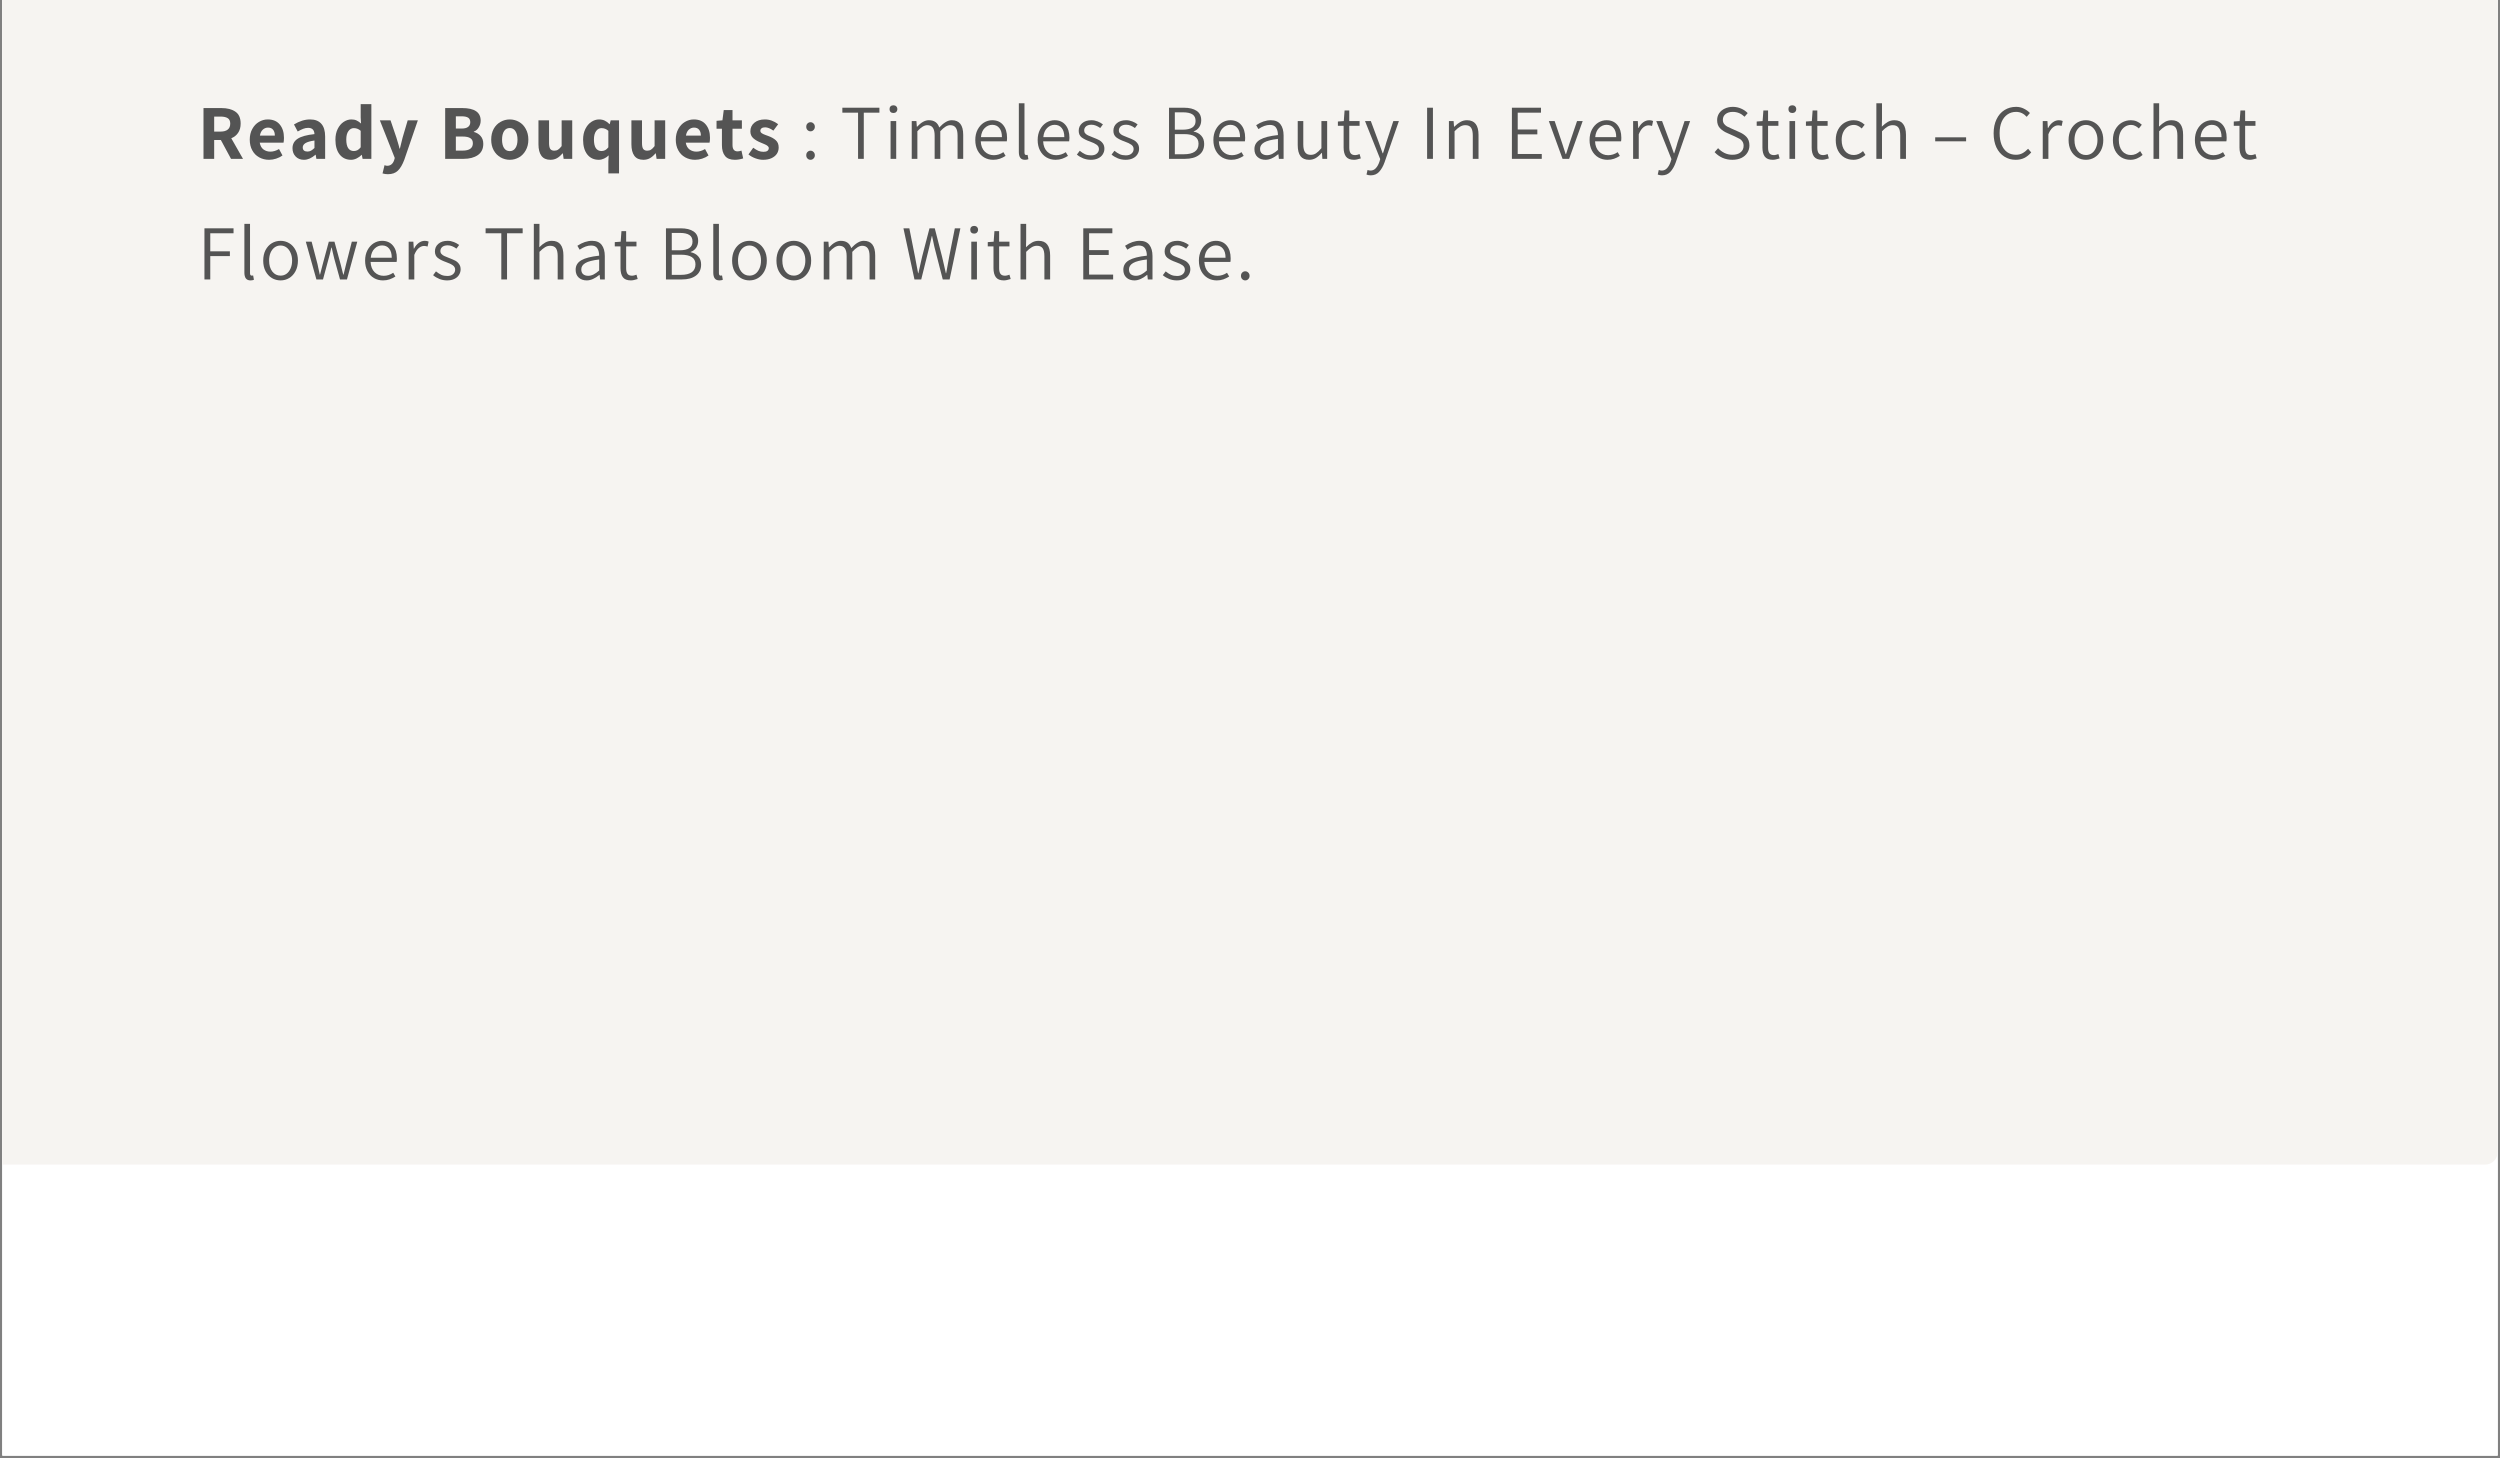 <svg version="1.0" preserveAspectRatio="xMidYMid meet" height="350" viewBox="0 0 450 262.5" zoomAndPan="magnify" width="600" xmlns:xlink="http://www.w3.org/1999/xlink" xmlns="http://www.w3.org/2000/svg"><rect x="0" y="0" width="450" height="262.5" fill="#808080" stroke="none"/><defs><g></g><clipPath id="0718c6669d"><path clip-rule="nonzero" d="M 0.43 0 L 449.57 0 L 449.57 262 L 0.43 262 Z M 0.43 0"></path></clipPath><clipPath id="a5864b1d3c"><path clip-rule="nonzero" d="M 0.43 0 L 449.57 0 L 449.57 262 L 0.43 262 Z M 0.43 0"></path></clipPath><clipPath id="e44cd1039f"><path clip-rule="nonzero" d="M -12.949 -149.715 L 476.082 -149.715 C 477.074 -149.715 478.027 -149.32 478.73 -148.617 C 479.43 -147.918 479.824 -146.965 479.824 -145.973 L 479.824 314.402 C 479.824 315.395 479.43 316.348 478.73 317.047 C 478.027 317.75 477.074 318.145 476.082 318.145 L -12.949 318.145 C -13.941 318.145 -14.895 317.75 -15.594 317.047 C -16.297 316.348 -16.691 315.395 -16.691 314.402 L -16.691 -145.973 C -16.691 -146.965 -16.297 -147.918 -15.594 -148.617 C -14.895 -149.32 -13.941 -149.715 -12.949 -149.715 Z M -12.949 -149.715"></path></clipPath><clipPath id="048815f94e"><path clip-rule="nonzero" d="M 0.43 0 L 449.57 0 L 449.57 209.629 L 0.43 209.629 Z M 0.43 0"></path></clipPath><clipPath id="603fcd97df"><path clip-rule="nonzero" d="M -1.863 -6.266 L 447.328 -6.266 C 447.922 -6.266 448.492 -6.027 448.914 -5.605 C 449.336 -5.184 449.57 -4.613 449.57 -4.02 L 449.57 207.383 C 449.57 207.98 449.336 208.551 448.914 208.973 C 448.492 209.395 447.922 209.629 447.328 209.629 L -1.863 209.629 C -2.461 209.629 -3.031 209.395 -3.453 208.973 C -3.875 208.551 -4.109 207.98 -4.109 207.383 L -4.109 -4.02 C -4.109 -4.613 -3.875 -5.184 -3.453 -5.605 C -3.031 -6.027 -2.461 -6.266 -1.863 -6.266 Z M -1.863 -6.266"></path></clipPath></defs><g clip-path="url(#0718c6669d)"><path fill-rule="nonzero" fill-opacity="1" d="M 0.43 0 L 449.57 0 L 449.57 262 L 0.43 262 Z M 0.43 0" fill="#ffffff"></path><path fill-rule="nonzero" fill-opacity="1" d="M 0.43 0 L 449.57 0 L 449.57 262 L 0.43 262 Z M 0.43 0" fill="#ffffff"></path></g><g clip-path="url(#a5864b1d3c)"><g clip-path="url(#e44cd1039f)"><rect fill-opacity="1" height="315" y="-26.25" fill="#ffffff" width="540" x="-45"></rect></g></g><g clip-path="url(#048815f94e)"><g clip-path="url(#603fcd97df)"><path fill-rule="nonzero" fill-opacity="1" d="M -4.109 -6.266 L 449.605 -6.266 L 449.605 209.629 L -4.109 209.629 Z M -4.109 -6.266" fill="#f6f4f1"></path></g></g><g fill-opacity="1" fill="#545454"><g transform="translate(35.52, 28.592)"><g><path d="M 6.062 0 L 4.234 -3.391 L 3.031 -3.391 L 3.031 0 L 1.109 0 L 1.109 -9.141 L 4.328 -9.141 C 5.391 -9.141 6.234 -8.922 6.859 -8.484 C 7.484 -8.055 7.797 -7.344 7.797 -6.344 C 7.797 -5.688 7.645 -5.133 7.344 -4.688 C 7.051 -4.25 6.641 -3.922 6.109 -3.703 L 8.219 0 Z M 3.031 -4.906 L 4.156 -4.906 C 4.738 -4.906 5.176 -5.023 5.469 -5.266 C 5.77 -5.504 5.922 -5.863 5.922 -6.344 C 5.922 -6.801 5.773 -7.125 5.484 -7.312 C 5.191 -7.508 4.75 -7.609 4.156 -7.609 L 3.031 -7.609 Z M 3.031 -4.906"></path></g></g></g><g fill-opacity="1" fill="#545454"><g transform="translate(44.425, 28.592)"><g><path d="M 6.688 -3.781 C 6.688 -3.426 6.66 -3.133 6.609 -2.906 L 2.328 -2.906 C 2.422 -2.363 2.645 -1.957 3 -1.688 C 3.363 -1.426 3.781 -1.297 4.25 -1.297 C 4.75 -1.297 5.266 -1.453 5.797 -1.766 L 6.422 -0.609 C 6.078 -0.359 5.691 -0.164 5.266 -0.031 C 4.848 0.102 4.426 0.172 4 0.172 C 3.352 0.172 2.766 0.023 2.234 -0.266 C 1.703 -0.555 1.285 -0.977 0.984 -1.531 C 0.68 -2.082 0.531 -2.723 0.531 -3.453 C 0.531 -4.18 0.68 -4.82 0.984 -5.375 C 1.285 -5.926 1.68 -6.348 2.172 -6.641 C 2.672 -6.941 3.203 -7.094 3.766 -7.094 C 4.711 -7.094 5.438 -6.785 5.938 -6.172 C 6.438 -5.566 6.688 -4.77 6.688 -3.781 Z M 5.047 -4.188 C 5.047 -4.633 4.941 -4.984 4.734 -5.234 C 4.535 -5.492 4.227 -5.625 3.812 -5.625 C 3.469 -5.625 3.16 -5.504 2.891 -5.266 C 2.617 -5.023 2.441 -4.664 2.359 -4.188 Z M 5.047 -4.188"></path></g></g></g><g fill-opacity="1" fill="#545454"><g transform="translate(52.041, 28.592)"><g><path d="M 2.672 0.172 C 2.055 0.172 1.555 -0.023 1.172 -0.422 C 0.797 -0.816 0.609 -1.312 0.609 -1.906 C 0.609 -2.645 0.922 -3.219 1.547 -3.625 C 2.172 -4.031 3.176 -4.305 4.562 -4.453 C 4.531 -5.203 4.148 -5.578 3.422 -5.578 C 3.129 -5.578 2.832 -5.52 2.531 -5.406 C 2.238 -5.289 1.91 -5.129 1.547 -4.922 L 0.875 -6.188 C 1.852 -6.789 2.82 -7.094 3.781 -7.094 C 4.664 -7.094 5.336 -6.832 5.797 -6.312 C 6.254 -5.801 6.484 -5.031 6.484 -4 L 6.484 0 L 4.906 0 L 4.781 -0.734 L 4.734 -0.734 C 4.047 -0.129 3.359 0.172 2.672 0.172 Z M 3.297 -1.312 C 3.535 -1.312 3.75 -1.363 3.938 -1.469 C 4.133 -1.582 4.344 -1.742 4.562 -1.953 L 4.562 -3.297 C 3.812 -3.191 3.27 -3.035 2.938 -2.828 C 2.613 -2.617 2.453 -2.363 2.453 -2.062 C 2.453 -1.812 2.523 -1.625 2.672 -1.5 C 2.816 -1.375 3.023 -1.312 3.297 -1.312 Z M 3.297 -1.312"></path></g></g></g><g fill-opacity="1" fill="#545454"><g transform="translate(59.798, 28.592)"><g><path d="M 3.406 0.172 C 2.531 0.172 1.836 -0.148 1.328 -0.797 C 0.828 -1.441 0.578 -2.328 0.578 -3.453 C 0.578 -4.18 0.711 -4.82 0.984 -5.375 C 1.254 -5.926 1.609 -6.348 2.047 -6.641 C 2.492 -6.941 2.961 -7.094 3.453 -7.094 C 3.816 -7.094 4.129 -7.031 4.391 -6.906 C 4.648 -6.789 4.914 -6.609 5.188 -6.359 L 5.125 -7.438 L 5.125 -9.844 L 7.047 -9.844 L 7.047 0 L 5.469 0 L 5.328 -0.719 L 5.297 -0.719 C 5.035 -0.457 4.738 -0.242 4.406 -0.078 C 4.07 0.086 3.738 0.172 3.406 0.172 Z M 3.891 -1.406 C 4.129 -1.406 4.348 -1.457 4.547 -1.562 C 4.742 -1.664 4.938 -1.836 5.125 -2.078 L 5.125 -5.047 C 4.77 -5.367 4.359 -5.531 3.891 -5.531 C 3.504 -5.531 3.18 -5.352 2.922 -5 C 2.66 -4.645 2.531 -4.141 2.531 -3.484 C 2.531 -2.797 2.645 -2.273 2.875 -1.922 C 3.113 -1.578 3.453 -1.406 3.891 -1.406 Z M 3.891 -1.406"></path></g></g></g><g fill-opacity="1" fill="#545454"><g transform="translate(68.199, 28.592)"><g><path d="M 1.625 2.766 C 1.289 2.766 0.969 2.719 0.656 2.625 L 1.016 1.141 C 1.203 1.211 1.359 1.25 1.484 1.25 C 2.098 1.25 2.52 0.91 2.75 0.234 L 2.859 -0.156 L 0.172 -6.938 L 2.094 -6.938 L 3.156 -3.812 C 3.258 -3.477 3.391 -3.039 3.547 -2.5 C 3.609 -2.25 3.664 -2.031 3.719 -1.844 L 3.781 -1.844 C 3.906 -2.375 4.066 -3.031 4.266 -3.812 L 5.188 -6.938 L 7.016 -6.938 L 4.578 0.156 C 4.242 1.051 3.859 1.707 3.422 2.125 C 2.984 2.551 2.383 2.766 1.625 2.766 Z M 1.625 2.766"></path></g></g></g><g fill-opacity="1" fill="#545454"><g transform="translate(75.802, 28.592)"><g></g></g></g><g fill-opacity="1" fill="#545454"><g transform="translate(79.022, 28.592)"><g><path d="M 1.109 -9.141 L 4.172 -9.141 C 6.391 -9.141 7.5 -8.383 7.5 -6.875 C 7.5 -6.445 7.383 -6.047 7.156 -5.672 C 6.938 -5.297 6.641 -5.039 6.266 -4.906 L 6.266 -4.844 C 6.785 -4.707 7.195 -4.457 7.5 -4.094 C 7.812 -3.738 7.969 -3.27 7.969 -2.688 C 7.969 -1.801 7.641 -1.129 6.984 -0.672 C 6.328 -0.223 5.473 0 4.422 0 L 1.109 0 Z M 4.062 -5.453 C 4.594 -5.453 4.984 -5.551 5.234 -5.75 C 5.492 -5.945 5.625 -6.227 5.625 -6.594 C 5.625 -6.969 5.5 -7.238 5.25 -7.406 C 5 -7.57 4.609 -7.656 4.078 -7.656 L 3.031 -7.656 L 3.031 -5.453 Z M 4.25 -1.484 C 5.477 -1.484 6.094 -1.926 6.094 -2.812 C 6.094 -3.227 5.941 -3.531 5.641 -3.719 C 5.336 -3.914 4.875 -4.016 4.25 -4.016 L 3.031 -4.016 L 3.031 -1.484 Z M 4.25 -1.484"></path></g></g></g><g fill-opacity="1" fill="#545454"><g transform="translate(87.885, 28.592)"><g><path d="M 3.875 0.172 C 3.281 0.172 2.727 0.023 2.219 -0.266 C 1.707 -0.555 1.297 -0.977 0.984 -1.531 C 0.68 -2.082 0.531 -2.723 0.531 -3.453 C 0.531 -4.203 0.68 -4.852 0.984 -5.406 C 1.297 -5.957 1.707 -6.375 2.219 -6.656 C 2.727 -6.945 3.281 -7.094 3.875 -7.094 C 4.469 -7.094 5.02 -6.945 5.531 -6.656 C 6.039 -6.375 6.445 -5.953 6.75 -5.391 C 7.062 -4.836 7.219 -4.191 7.219 -3.453 C 7.219 -2.723 7.062 -2.082 6.75 -1.531 C 6.445 -0.977 6.039 -0.555 5.531 -0.266 C 5.02 0.023 4.469 0.172 3.875 0.172 Z M 3.875 -1.391 C 4.312 -1.391 4.648 -1.57 4.891 -1.938 C 5.141 -2.301 5.266 -2.805 5.266 -3.453 C 5.266 -4.098 5.141 -4.609 4.891 -4.984 C 4.648 -5.359 4.312 -5.547 3.875 -5.547 C 3.426 -5.547 3.082 -5.359 2.844 -4.984 C 2.602 -4.609 2.484 -4.098 2.484 -3.453 C 2.484 -2.805 2.602 -2.301 2.844 -1.938 C 3.082 -1.57 3.426 -1.391 3.875 -1.391 Z M 3.875 -1.391"></path></g></g></g><g fill-opacity="1" fill="#545454"><g transform="translate(96.048, 28.592)"><g><path d="M 3.031 0.172 C 2.301 0.172 1.758 -0.066 1.406 -0.547 C 1.051 -1.035 0.875 -1.727 0.875 -2.625 L 0.875 -6.938 L 2.781 -6.938 L 2.781 -2.859 C 2.781 -2.348 2.852 -1.988 3 -1.781 C 3.156 -1.57 3.395 -1.469 3.719 -1.469 C 3.988 -1.469 4.219 -1.531 4.406 -1.656 C 4.602 -1.781 4.816 -1.992 5.047 -2.297 L 5.047 -6.938 L 6.953 -6.938 L 6.953 0 L 5.406 0 L 5.266 -0.984 L 5.203 -0.984 C 4.891 -0.609 4.562 -0.32 4.219 -0.125 C 3.875 0.07 3.477 0.172 3.031 0.172 Z M 3.031 0.172"></path></g></g></g><g fill-opacity="1" fill="#545454"><g transform="translate(104.378, 28.592)"><g><path d="M 5.125 0.469 L 5.188 -0.625 C 4.945 -0.383 4.664 -0.191 4.344 -0.047 C 4.031 0.098 3.719 0.172 3.406 0.172 C 2.531 0.172 1.836 -0.148 1.328 -0.797 C 0.828 -1.441 0.578 -2.328 0.578 -3.453 C 0.578 -4.18 0.711 -4.82 0.984 -5.375 C 1.254 -5.926 1.609 -6.348 2.047 -6.641 C 2.492 -6.941 2.961 -7.094 3.453 -7.094 C 3.828 -7.094 4.16 -7.023 4.453 -6.891 C 4.754 -6.754 5.047 -6.539 5.328 -6.25 L 5.375 -6.25 L 5.547 -6.938 L 7.047 -6.938 L 7.047 2.625 L 5.125 2.625 Z M 3.891 -1.406 C 4.129 -1.406 4.348 -1.457 4.547 -1.562 C 4.742 -1.664 4.938 -1.836 5.125 -2.078 L 5.125 -5.047 C 4.77 -5.367 4.359 -5.531 3.891 -5.531 C 3.504 -5.531 3.18 -5.352 2.922 -5 C 2.66 -4.645 2.531 -4.141 2.531 -3.484 C 2.531 -2.797 2.645 -2.273 2.875 -1.922 C 3.113 -1.578 3.453 -1.406 3.891 -1.406 Z M 3.891 -1.406"></path></g></g></g><g fill-opacity="1" fill="#545454"><g transform="translate(112.779, 28.592)"><g><path d="M 3.031 0.172 C 2.301 0.172 1.758 -0.066 1.406 -0.547 C 1.051 -1.035 0.875 -1.727 0.875 -2.625 L 0.875 -6.938 L 2.781 -6.938 L 2.781 -2.859 C 2.781 -2.348 2.852 -1.988 3 -1.781 C 3.156 -1.57 3.395 -1.469 3.719 -1.469 C 3.988 -1.469 4.219 -1.531 4.406 -1.656 C 4.602 -1.781 4.816 -1.992 5.047 -2.297 L 5.047 -6.938 L 6.953 -6.938 L 6.953 0 L 5.406 0 L 5.266 -0.984 L 5.203 -0.984 C 4.891 -0.609 4.562 -0.32 4.219 -0.125 C 3.875 0.07 3.477 0.172 3.031 0.172 Z M 3.031 0.172"></path></g></g></g><g fill-opacity="1" fill="#545454"><g transform="translate(121.11, 28.592)"><g><path d="M 6.688 -3.781 C 6.688 -3.426 6.66 -3.133 6.609 -2.906 L 2.328 -2.906 C 2.422 -2.363 2.645 -1.957 3 -1.688 C 3.363 -1.426 3.781 -1.297 4.25 -1.297 C 4.75 -1.297 5.266 -1.453 5.797 -1.766 L 6.422 -0.609 C 6.078 -0.359 5.691 -0.164 5.266 -0.031 C 4.848 0.102 4.426 0.172 4 0.172 C 3.352 0.172 2.766 0.023 2.234 -0.266 C 1.703 -0.555 1.285 -0.977 0.984 -1.531 C 0.68 -2.082 0.531 -2.723 0.531 -3.453 C 0.531 -4.18 0.68 -4.82 0.984 -5.375 C 1.285 -5.926 1.68 -6.348 2.172 -6.641 C 2.672 -6.941 3.203 -7.094 3.766 -7.094 C 4.711 -7.094 5.438 -6.785 5.938 -6.172 C 6.438 -5.566 6.688 -4.77 6.688 -3.781 Z M 5.047 -4.188 C 5.047 -4.633 4.941 -4.984 4.734 -5.234 C 4.535 -5.492 4.227 -5.625 3.812 -5.625 C 3.469 -5.625 3.16 -5.504 2.891 -5.266 C 2.617 -5.023 2.441 -4.664 2.359 -4.188 Z M 5.047 -4.188"></path></g></g></g><g fill-opacity="1" fill="#545454"><g transform="translate(128.727, 28.592)"><g><path d="M 3.547 0.172 C 2.742 0.172 2.156 -0.055 1.781 -0.516 C 1.406 -0.984 1.219 -1.633 1.219 -2.469 L 1.219 -5.422 L 0.25 -5.422 L 0.25 -6.844 L 1.312 -6.938 L 1.547 -8.781 L 3.125 -8.781 L 3.125 -6.938 L 4.812 -6.938 L 4.812 -5.422 L 3.125 -5.422 L 3.125 -2.484 C 3.125 -1.723 3.43 -1.344 4.047 -1.344 C 4.242 -1.344 4.473 -1.391 4.734 -1.484 L 5.047 -0.078 C 4.535 0.086 4.035 0.172 3.547 0.172 Z M 3.547 0.172"></path></g></g></g><g fill-opacity="1" fill="#545454"><g transform="translate(134.411, 28.592)"><g><path d="M 2.953 0.172 C 2.504 0.172 2.039 0.082 1.562 -0.094 C 1.082 -0.27 0.664 -0.504 0.312 -0.797 L 1.172 -2 C 1.504 -1.75 1.816 -1.562 2.109 -1.438 C 2.398 -1.32 2.703 -1.266 3.016 -1.266 C 3.328 -1.266 3.562 -1.32 3.719 -1.438 C 3.883 -1.551 3.969 -1.719 3.969 -1.938 C 3.969 -2.082 3.898 -2.207 3.766 -2.312 C 3.641 -2.426 3.461 -2.531 3.234 -2.625 C 3.004 -2.727 2.77 -2.828 2.531 -2.922 C 1.977 -3.141 1.523 -3.406 1.172 -3.719 C 0.828 -4.031 0.656 -4.441 0.656 -4.953 C 0.656 -5.586 0.895 -6.102 1.375 -6.5 C 1.852 -6.895 2.484 -7.094 3.266 -7.094 C 4.117 -7.094 4.914 -6.805 5.656 -6.234 L 4.797 -5.078 C 4.242 -5.473 3.75 -5.672 3.312 -5.672 C 3.031 -5.672 2.816 -5.613 2.672 -5.5 C 2.523 -5.383 2.453 -5.234 2.453 -5.047 C 2.453 -4.867 2.547 -4.719 2.734 -4.594 C 2.922 -4.477 3.133 -4.379 3.375 -4.297 C 3.613 -4.211 3.77 -4.156 3.844 -4.125 C 4.438 -3.914 4.898 -3.656 5.234 -3.344 C 5.578 -3.039 5.75 -2.609 5.75 -2.047 C 5.75 -1.617 5.641 -1.238 5.422 -0.906 C 5.203 -0.582 4.883 -0.32 4.469 -0.125 C 4.051 0.07 3.547 0.172 2.953 0.172 Z M 2.953 0.172"></path></g></g></g><g fill-opacity="1" fill="#545454"><g transform="translate(140.978, 28.592)"><g></g></g></g><g fill-opacity="1" fill="#545454"><g transform="translate(144.203, 28.592)"><g><path d="M 1.688 -4.953 C 1.477 -4.953 1.297 -5.031 1.141 -5.188 C 0.992 -5.344 0.922 -5.535 0.922 -5.766 C 0.922 -6.016 0.992 -6.211 1.141 -6.359 C 1.297 -6.516 1.477 -6.594 1.688 -6.594 C 1.906 -6.594 2.086 -6.516 2.234 -6.359 C 2.391 -6.211 2.469 -6.016 2.469 -5.766 C 2.469 -5.535 2.391 -5.344 2.234 -5.188 C 2.086 -5.031 1.906 -4.953 1.688 -4.953 Z M 1.688 0.172 C 1.477 0.172 1.297 0.094 1.141 -0.062 C 0.992 -0.219 0.922 -0.41 0.922 -0.641 C 0.922 -0.891 0.992 -1.086 1.141 -1.234 C 1.297 -1.391 1.477 -1.469 1.688 -1.469 C 1.906 -1.469 2.086 -1.391 2.234 -1.234 C 2.391 -1.086 2.469 -0.891 2.469 -0.641 C 2.469 -0.41 2.391 -0.219 2.234 -0.062 C 2.086 0.094 1.906 0.172 1.688 0.172 Z M 1.688 0.172"></path></g></g></g><g fill-opacity="1" fill="#545454"><g transform="translate(148.012, 28.592)"><g></g></g></g><g fill-opacity="1" fill="#545454"><g transform="translate(151.232, 28.592)"><g><path d="M 3.219 -8.312 L 0.391 -8.312 L 0.391 -9.203 L 7.062 -9.203 L 7.062 -8.312 L 4.25 -8.312 L 4.25 0 L 3.219 0 Z M 3.219 -8.312"></path></g></g></g><g fill-opacity="1" fill="#545454"><g transform="translate(159.115, 28.592)"><g><path d="M 1.188 -6.797 L 2.203 -6.797 L 2.203 0 L 1.188 0 Z M 1.703 -8.25 C 1.492 -8.25 1.32 -8.312 1.188 -8.438 C 1.062 -8.57 1 -8.742 1 -8.953 C 1 -9.16 1.062 -9.328 1.188 -9.453 C 1.32 -9.578 1.492 -9.641 1.703 -9.641 C 1.91 -9.641 2.078 -9.578 2.203 -9.453 C 2.336 -9.328 2.406 -9.16 2.406 -8.953 C 2.406 -8.742 2.336 -8.57 2.203 -8.438 C 2.078 -8.312 1.91 -8.25 1.703 -8.25 Z M 1.703 -8.25"></path></g></g></g><g fill-opacity="1" fill="#545454"><g transform="translate(162.924, 28.592)"><g><path d="M 1.188 -6.797 L 2.031 -6.797 L 2.109 -5.781 L 2.156 -5.781 C 2.875 -6.562 3.578 -6.953 4.266 -6.953 C 5.234 -6.953 5.859 -6.516 6.141 -5.641 C 6.535 -6.066 6.914 -6.391 7.281 -6.609 C 7.645 -6.836 8.02 -6.953 8.406 -6.953 C 9.77 -6.953 10.453 -6.07 10.453 -4.312 L 10.453 0 L 9.438 0 L 9.438 -4.188 C 9.438 -4.844 9.328 -5.316 9.109 -5.609 C 8.898 -5.91 8.566 -6.062 8.109 -6.062 C 7.578 -6.062 6.984 -5.695 6.328 -4.969 L 6.328 0 L 5.312 0 L 5.312 -4.188 C 5.312 -4.832 5.203 -5.305 4.984 -5.609 C 4.766 -5.91 4.43 -6.062 3.984 -6.062 C 3.453 -6.062 2.859 -5.695 2.203 -4.969 L 2.203 0 L 1.188 0 Z M 1.188 -6.797"></path></g></g></g><g fill-opacity="1" fill="#545454"><g transform="translate(174.895, 28.592)"><g><path d="M 6.375 -3.781 C 6.375 -3.539 6.359 -3.332 6.328 -3.156 L 1.641 -3.156 C 1.68 -2.363 1.922 -1.75 2.359 -1.312 C 2.805 -0.875 3.352 -0.656 4 -0.656 C 4.602 -0.656 5.176 -0.836 5.719 -1.203 L 6.109 -0.531 C 5.766 -0.312 5.414 -0.141 5.062 -0.016 C 4.707 0.109 4.312 0.172 3.875 0.172 C 3.281 0.172 2.738 0.031 2.25 -0.25 C 1.758 -0.539 1.367 -0.957 1.078 -1.5 C 0.797 -2.039 0.656 -2.672 0.656 -3.391 C 0.656 -4.098 0.797 -4.723 1.078 -5.266 C 1.367 -5.805 1.742 -6.223 2.203 -6.516 C 2.672 -6.805 3.172 -6.953 3.703 -6.953 C 4.535 -6.953 5.188 -6.672 5.656 -6.109 C 6.133 -5.547 6.375 -4.77 6.375 -3.781 Z M 5.453 -3.906 C 5.453 -4.625 5.297 -5.172 4.984 -5.547 C 4.68 -5.93 4.254 -6.125 3.703 -6.125 C 3.203 -6.125 2.754 -5.93 2.359 -5.547 C 1.973 -5.172 1.742 -4.625 1.672 -3.906 Z M 5.453 -3.906"></path></g></g></g><g fill-opacity="1" fill="#545454"><g transform="translate(182.203, 28.592)"><g><path d="M 2.297 0.172 C 1.91 0.172 1.629 0.051 1.453 -0.188 C 1.273 -0.426 1.188 -0.781 1.188 -1.25 L 1.188 -10 L 2.203 -10 L 2.203 -1.156 C 2.203 -1 2.227 -0.879 2.281 -0.797 C 2.344 -0.723 2.422 -0.688 2.516 -0.688 C 2.586 -0.688 2.672 -0.695 2.766 -0.719 L 2.906 0.062 C 2.727 0.133 2.523 0.172 2.297 0.172 Z M 2.297 0.172"></path></g></g></g><g fill-opacity="1" fill="#545454"><g transform="translate(186.124, 28.592)"><g><path d="M 6.375 -3.781 C 6.375 -3.539 6.359 -3.332 6.328 -3.156 L 1.641 -3.156 C 1.68 -2.363 1.922 -1.75 2.359 -1.312 C 2.805 -0.875 3.352 -0.656 4 -0.656 C 4.602 -0.656 5.176 -0.836 5.719 -1.203 L 6.109 -0.531 C 5.766 -0.312 5.414 -0.141 5.062 -0.016 C 4.707 0.109 4.312 0.172 3.875 0.172 C 3.281 0.172 2.738 0.031 2.25 -0.25 C 1.758 -0.539 1.367 -0.957 1.078 -1.5 C 0.797 -2.039 0.656 -2.672 0.656 -3.391 C 0.656 -4.098 0.797 -4.723 1.078 -5.266 C 1.367 -5.805 1.742 -6.223 2.203 -6.516 C 2.672 -6.805 3.172 -6.953 3.703 -6.953 C 4.535 -6.953 5.188 -6.672 5.656 -6.109 C 6.133 -5.547 6.375 -4.77 6.375 -3.781 Z M 5.453 -3.906 C 5.453 -4.625 5.297 -5.172 4.984 -5.547 C 4.68 -5.93 4.254 -6.125 3.703 -6.125 C 3.203 -6.125 2.754 -5.93 2.359 -5.547 C 1.973 -5.172 1.742 -4.625 1.672 -3.906 Z M 5.453 -3.906"></path></g></g></g><g fill-opacity="1" fill="#545454"><g transform="translate(193.433, 28.592)"><g><path d="M 2.922 0.172 C 2.453 0.172 2 0.086 1.562 -0.078 C 1.125 -0.254 0.738 -0.484 0.406 -0.766 L 0.922 -1.453 C 1.254 -1.18 1.578 -0.973 1.891 -0.828 C 2.211 -0.691 2.57 -0.625 2.969 -0.625 C 3.414 -0.625 3.758 -0.734 4 -0.953 C 4.25 -1.172 4.375 -1.441 4.375 -1.766 C 4.375 -2.086 4.234 -2.348 3.953 -2.547 C 3.68 -2.742 3.289 -2.93 2.781 -3.109 C 2.133 -3.336 1.629 -3.586 1.266 -3.859 C 0.91 -4.141 0.734 -4.535 0.734 -5.047 C 0.734 -5.598 0.938 -6.051 1.344 -6.406 C 1.758 -6.77 2.32 -6.953 3.031 -6.953 C 3.414 -6.953 3.785 -6.879 4.141 -6.734 C 4.492 -6.598 4.812 -6.422 5.094 -6.203 L 4.609 -5.547 C 4.336 -5.742 4.078 -5.891 3.828 -5.984 C 3.586 -6.086 3.32 -6.141 3.031 -6.141 C 2.602 -6.141 2.273 -6.039 2.047 -5.844 C 1.828 -5.645 1.719 -5.398 1.719 -5.109 C 1.719 -4.898 1.785 -4.723 1.922 -4.578 C 2.055 -4.43 2.223 -4.312 2.422 -4.219 C 2.617 -4.133 2.895 -4.02 3.25 -3.875 C 3.727 -3.695 4.102 -3.535 4.375 -3.391 C 4.645 -3.254 4.875 -3.055 5.062 -2.797 C 5.258 -2.547 5.359 -2.219 5.359 -1.812 C 5.359 -1.457 5.258 -1.125 5.062 -0.812 C 4.875 -0.508 4.598 -0.27 4.234 -0.094 C 3.867 0.082 3.43 0.172 2.922 0.172 Z M 2.922 0.172"></path></g></g></g><g fill-opacity="1" fill="#545454"><g transform="translate(199.677, 28.592)"><g><path d="M 2.922 0.172 C 2.453 0.172 2 0.086 1.562 -0.078 C 1.125 -0.254 0.738 -0.484 0.406 -0.766 L 0.922 -1.453 C 1.254 -1.18 1.578 -0.973 1.891 -0.828 C 2.211 -0.691 2.57 -0.625 2.969 -0.625 C 3.414 -0.625 3.758 -0.734 4 -0.953 C 4.25 -1.172 4.375 -1.441 4.375 -1.766 C 4.375 -2.086 4.234 -2.348 3.953 -2.547 C 3.68 -2.742 3.289 -2.93 2.781 -3.109 C 2.133 -3.336 1.629 -3.586 1.266 -3.859 C 0.91 -4.141 0.734 -4.535 0.734 -5.047 C 0.734 -5.598 0.938 -6.051 1.344 -6.406 C 1.758 -6.77 2.32 -6.953 3.031 -6.953 C 3.414 -6.953 3.785 -6.879 4.141 -6.734 C 4.492 -6.598 4.812 -6.422 5.094 -6.203 L 4.609 -5.547 C 4.336 -5.742 4.078 -5.891 3.828 -5.984 C 3.586 -6.086 3.32 -6.141 3.031 -6.141 C 2.602 -6.141 2.273 -6.039 2.047 -5.844 C 1.828 -5.645 1.719 -5.398 1.719 -5.109 C 1.719 -4.898 1.785 -4.723 1.922 -4.578 C 2.055 -4.43 2.223 -4.312 2.422 -4.219 C 2.617 -4.133 2.895 -4.02 3.25 -3.875 C 3.727 -3.695 4.102 -3.535 4.375 -3.391 C 4.645 -3.254 4.875 -3.055 5.062 -2.797 C 5.258 -2.547 5.359 -2.219 5.359 -1.812 C 5.359 -1.457 5.258 -1.125 5.062 -0.812 C 4.875 -0.508 4.598 -0.27 4.234 -0.094 C 3.867 0.082 3.43 0.172 2.922 0.172 Z M 2.922 0.172"></path></g></g></g><g fill-opacity="1" fill="#545454"><g transform="translate(205.922, 28.592)"><g></g></g></g><g fill-opacity="1" fill="#545454"><g transform="translate(209.142, 28.592)"><g><path d="M 1.281 -9.203 L 3.953 -9.203 C 4.93 -9.203 5.695 -9.016 6.25 -8.641 C 6.801 -8.273 7.078 -7.707 7.078 -6.938 C 7.078 -6.477 6.957 -6.066 6.719 -5.703 C 6.477 -5.348 6.145 -5.098 5.719 -4.953 L 5.719 -4.906 C 6.301 -4.789 6.758 -4.539 7.094 -4.156 C 7.438 -3.781 7.609 -3.289 7.609 -2.688 C 7.609 -1.812 7.297 -1.145 6.672 -0.688 C 6.055 -0.227 5.219 0 4.156 0 L 1.281 0 Z M 3.734 -5.25 C 5.285 -5.25 6.062 -5.77 6.062 -6.812 C 6.062 -7.363 5.875 -7.758 5.5 -8 C 5.125 -8.25 4.555 -8.375 3.797 -8.375 L 2.328 -8.375 L 2.328 -5.25 Z M 3.984 -0.828 C 4.828 -0.828 5.473 -0.984 5.922 -1.297 C 6.367 -1.609 6.594 -2.082 6.594 -2.719 C 6.594 -3.875 5.723 -4.453 3.984 -4.453 L 2.328 -4.453 L 2.328 -0.828 Z M 3.984 -0.828"></path></g></g></g><g fill-opacity="1" fill="#545454"><g transform="translate(217.753, 28.592)"><g><path d="M 6.375 -3.781 C 6.375 -3.539 6.359 -3.332 6.328 -3.156 L 1.641 -3.156 C 1.68 -2.363 1.922 -1.75 2.359 -1.312 C 2.805 -0.875 3.352 -0.656 4 -0.656 C 4.602 -0.656 5.176 -0.836 5.719 -1.203 L 6.109 -0.531 C 5.766 -0.312 5.414 -0.141 5.062 -0.016 C 4.707 0.109 4.312 0.172 3.875 0.172 C 3.281 0.172 2.738 0.031 2.25 -0.25 C 1.758 -0.539 1.367 -0.957 1.078 -1.5 C 0.797 -2.039 0.656 -2.672 0.656 -3.391 C 0.656 -4.098 0.797 -4.723 1.078 -5.266 C 1.367 -5.805 1.742 -6.223 2.203 -6.516 C 2.672 -6.805 3.172 -6.953 3.703 -6.953 C 4.535 -6.953 5.188 -6.672 5.656 -6.109 C 6.133 -5.547 6.375 -4.77 6.375 -3.781 Z M 5.453 -3.906 C 5.453 -4.625 5.297 -5.172 4.984 -5.547 C 4.68 -5.93 4.254 -6.125 3.703 -6.125 C 3.203 -6.125 2.754 -5.93 2.359 -5.547 C 1.973 -5.172 1.742 -4.625 1.672 -3.906 Z M 5.453 -3.906"></path></g></g></g><g fill-opacity="1" fill="#545454"><g transform="translate(225.062, 28.592)"><g><path d="M 2.734 0.172 C 2.148 0.172 1.672 0.004 1.297 -0.328 C 0.922 -0.672 0.734 -1.145 0.734 -1.75 C 0.734 -2.488 1.07 -3.055 1.75 -3.453 C 2.426 -3.848 3.5 -4.125 4.969 -4.281 C 4.969 -4.812 4.859 -5.25 4.641 -5.594 C 4.422 -5.938 4.047 -6.109 3.516 -6.109 C 2.867 -6.109 2.18 -5.859 1.453 -5.359 L 1.047 -6.062 C 1.941 -6.656 2.82 -6.953 3.688 -6.953 C 4.469 -6.953 5.047 -6.707 5.422 -6.219 C 5.797 -5.727 5.984 -5.055 5.984 -4.203 L 5.984 0 L 5.141 0 L 5.047 -0.828 L 5.016 -0.828 C 4.211 -0.16 3.453 0.172 2.734 0.172 Z M 3 -0.656 C 3.32 -0.656 3.641 -0.734 3.953 -0.891 C 4.266 -1.047 4.602 -1.285 4.969 -1.609 L 4.969 -3.594 C 3.801 -3.457 2.973 -3.242 2.484 -2.953 C 1.992 -2.66 1.75 -2.281 1.75 -1.812 C 1.75 -1.426 1.863 -1.133 2.094 -0.938 C 2.332 -0.75 2.633 -0.656 3 -0.656 Z M 3 -0.656"></path></g></g></g><g fill-opacity="1" fill="#545454"><g transform="translate(232.497, 28.592)"><g><path d="M 3.156 0.172 C 2.445 0.172 1.926 -0.047 1.594 -0.484 C 1.258 -0.93 1.094 -1.598 1.094 -2.484 L 1.094 -6.797 L 2.094 -6.797 L 2.094 -2.609 C 2.094 -1.953 2.203 -1.473 2.422 -1.172 C 2.641 -0.867 2.984 -0.719 3.453 -0.719 C 3.797 -0.719 4.109 -0.812 4.391 -1 C 4.68 -1.188 5.004 -1.492 5.359 -1.922 L 5.359 -6.797 L 6.391 -6.797 L 6.391 0 L 5.531 0 L 5.453 -1.078 L 5.406 -1.078 C 5.062 -0.672 4.707 -0.359 4.344 -0.141 C 3.988 0.066 3.594 0.172 3.156 0.172 Z M 3.156 0.172"></path></g></g></g><g fill-opacity="1" fill="#545454"><g transform="translate(240.477, 28.592)"><g><path d="M 3.25 0.172 C 2.57 0.172 2.086 -0.02 1.797 -0.406 C 1.516 -0.789 1.375 -1.336 1.375 -2.047 L 1.375 -5.953 L 0.344 -5.953 L 0.344 -6.719 L 1.406 -6.797 L 1.547 -8.703 L 2.391 -8.703 L 2.391 -6.797 L 4.25 -6.797 L 4.25 -5.953 L 2.391 -5.953 L 2.391 -2.016 C 2.391 -1.566 2.473 -1.227 2.641 -1 C 2.805 -0.781 3.082 -0.672 3.469 -0.672 C 3.664 -0.672 3.926 -0.734 4.25 -0.859 L 4.469 -0.078 C 3.957 0.086 3.551 0.172 3.25 0.172 Z M 3.25 0.172"></path></g></g></g><g fill-opacity="1" fill="#545454"><g transform="translate(245.532, 28.592)"><g><path d="M 1.203 2.969 C 0.922 2.969 0.664 2.922 0.438 2.828 L 0.625 2 C 0.812 2.07 0.988 2.109 1.156 2.109 C 1.531 2.109 1.848 1.969 2.109 1.688 C 2.367 1.414 2.582 1.039 2.75 0.562 L 2.906 0.047 L 0.172 -6.797 L 1.219 -6.797 L 2.672 -2.891 L 3.344 -1 L 3.406 -1 C 3.531 -1.383 3.664 -1.812 3.812 -2.281 L 3.984 -2.891 L 5.266 -6.797 L 6.266 -6.797 L 3.688 0.625 C 3.426 1.352 3.098 1.926 2.703 2.344 C 2.316 2.758 1.816 2.969 1.203 2.969 Z M 1.203 2.969"></path></g></g></g><g fill-opacity="1" fill="#545454"><g transform="translate(252.379, 28.592)"><g></g></g></g><g fill-opacity="1" fill="#545454"><g transform="translate(255.599, 28.592)"><g><path d="M 1.281 -9.203 L 2.328 -9.203 L 2.328 0 L 1.281 0 Z M 1.281 -9.203"></path></g></g></g><g fill-opacity="1" fill="#545454"><g transform="translate(259.618, 28.592)"><g><path d="M 1.188 -6.797 L 2.031 -6.797 L 2.109 -5.781 L 2.156 -5.781 C 2.531 -6.156 2.895 -6.441 3.25 -6.641 C 3.613 -6.848 4.008 -6.953 4.438 -6.953 C 5.145 -6.953 5.664 -6.727 6 -6.281 C 6.344 -5.844 6.516 -5.188 6.516 -4.312 L 6.516 0 L 5.484 0 L 5.484 -4.188 C 5.484 -4.844 5.379 -5.316 5.172 -5.609 C 4.961 -5.91 4.617 -6.062 4.141 -6.062 C 3.805 -6.062 3.492 -5.973 3.203 -5.797 C 2.91 -5.629 2.578 -5.352 2.203 -4.969 L 2.203 0 L 1.188 0 Z M 1.188 -6.797"></path></g></g></g><g fill-opacity="1" fill="#545454"><g transform="translate(267.641, 28.592)"><g></g></g></g><g fill-opacity="1" fill="#545454"><g transform="translate(270.861, 28.592)"><g><path d="M 1.281 -9.203 L 6.516 -9.203 L 6.516 -8.312 L 2.328 -8.312 L 2.328 -5.281 L 5.859 -5.281 L 5.859 -4.406 L 2.328 -4.406 L 2.328 -0.875 L 6.656 -0.875 L 6.656 0 L 1.281 0 Z M 1.281 -9.203"></path></g></g></g><g fill-opacity="1" fill="#545454"><g transform="translate(278.618, 28.592)"><g><path d="M 0.172 -6.797 L 1.219 -6.797 L 2.562 -2.828 L 3.203 -0.844 L 3.266 -0.844 L 3.906 -2.828 L 5.25 -6.797 L 6.266 -6.797 L 3.828 0 L 2.641 0 Z M 0.172 -6.797"></path></g></g></g><g fill-opacity="1" fill="#545454"><g transform="translate(285.465, 28.592)"><g><path d="M 6.375 -3.781 C 6.375 -3.539 6.359 -3.332 6.328 -3.156 L 1.641 -3.156 C 1.68 -2.363 1.922 -1.75 2.359 -1.312 C 2.805 -0.875 3.352 -0.656 4 -0.656 C 4.602 -0.656 5.176 -0.836 5.719 -1.203 L 6.109 -0.531 C 5.766 -0.312 5.414 -0.141 5.062 -0.016 C 4.707 0.109 4.312 0.172 3.875 0.172 C 3.281 0.172 2.738 0.031 2.25 -0.25 C 1.758 -0.539 1.367 -0.957 1.078 -1.5 C 0.797 -2.039 0.656 -2.672 0.656 -3.391 C 0.656 -4.098 0.797 -4.723 1.078 -5.266 C 1.367 -5.805 1.742 -6.223 2.203 -6.516 C 2.672 -6.805 3.172 -6.953 3.703 -6.953 C 4.535 -6.953 5.188 -6.672 5.656 -6.109 C 6.133 -5.547 6.375 -4.77 6.375 -3.781 Z M 5.453 -3.906 C 5.453 -4.625 5.297 -5.172 4.984 -5.547 C 4.68 -5.93 4.254 -6.125 3.703 -6.125 C 3.203 -6.125 2.754 -5.93 2.359 -5.547 C 1.973 -5.172 1.742 -4.625 1.672 -3.906 Z M 5.453 -3.906"></path></g></g></g><g fill-opacity="1" fill="#545454"><g transform="translate(292.773, 28.592)"><g><path d="M 1.188 -6.797 L 2.031 -6.797 L 2.109 -5.547 L 2.156 -5.547 C 2.383 -5.984 2.664 -6.328 3 -6.578 C 3.344 -6.828 3.707 -6.953 4.094 -6.953 C 4.363 -6.953 4.594 -6.906 4.781 -6.812 L 4.594 -5.922 C 4.352 -5.992 4.141 -6.031 3.953 -6.031 C 3.629 -6.031 3.312 -5.898 3 -5.641 C 2.688 -5.379 2.422 -4.973 2.203 -4.422 L 2.203 0 L 1.188 0 Z M 1.188 -6.797"></path></g></g></g><g fill-opacity="1" fill="#545454"><g transform="translate(297.954, 28.592)"><g><path d="M 1.203 2.969 C 0.922 2.969 0.664 2.922 0.438 2.828 L 0.625 2 C 0.812 2.07 0.988 2.109 1.156 2.109 C 1.531 2.109 1.848 1.969 2.109 1.688 C 2.367 1.414 2.582 1.039 2.75 0.562 L 2.906 0.047 L 0.172 -6.797 L 1.219 -6.797 L 2.672 -2.891 L 3.344 -1 L 3.406 -1 C 3.531 -1.383 3.664 -1.812 3.812 -2.281 L 3.984 -2.891 L 5.266 -6.797 L 6.266 -6.797 L 3.688 0.625 C 3.426 1.352 3.098 1.926 2.703 2.344 C 2.316 2.758 1.816 2.969 1.203 2.969 Z M 1.203 2.969"></path></g></g></g><g fill-opacity="1" fill="#545454"><g transform="translate(304.801, 28.592)"><g></g></g></g><g fill-opacity="1" fill="#545454"><g transform="translate(308.021, 28.592)"><g><path d="M 3.797 0.172 C 3.16 0.172 2.566 0.051 2.016 -0.188 C 1.473 -0.438 1.004 -0.773 0.609 -1.203 L 1.234 -1.922 C 1.566 -1.555 1.957 -1.266 2.406 -1.047 C 2.852 -0.836 3.32 -0.734 3.812 -0.734 C 4.438 -0.734 4.926 -0.879 5.281 -1.172 C 5.645 -1.461 5.828 -1.852 5.828 -2.344 C 5.828 -2.645 5.758 -2.898 5.625 -3.109 C 5.5 -3.316 5.332 -3.477 5.125 -3.594 C 4.914 -3.719 4.625 -3.863 4.25 -4.031 L 2.922 -4.625 C 2.379 -4.852 1.93 -5.148 1.578 -5.516 C 1.234 -5.879 1.062 -6.363 1.062 -6.969 C 1.062 -7.426 1.18 -7.836 1.422 -8.203 C 1.672 -8.566 2.008 -8.848 2.438 -9.047 C 2.875 -9.254 3.359 -9.359 3.891 -9.359 C 4.422 -9.359 4.914 -9.254 5.375 -9.047 C 5.844 -8.848 6.238 -8.578 6.562 -8.234 L 6 -7.578 C 5.395 -8.16 4.691 -8.453 3.891 -8.453 C 3.348 -8.453 2.91 -8.32 2.578 -8.062 C 2.254 -7.801 2.094 -7.457 2.094 -7.031 C 2.094 -6.738 2.164 -6.492 2.312 -6.297 C 2.469 -6.098 2.645 -5.941 2.844 -5.828 C 3.039 -5.723 3.305 -5.598 3.641 -5.453 L 4.969 -4.859 C 5.57 -4.609 6.039 -4.297 6.375 -3.922 C 6.707 -3.547 6.875 -3.039 6.875 -2.406 C 6.875 -1.926 6.75 -1.488 6.5 -1.094 C 6.25 -0.695 5.891 -0.383 5.422 -0.156 C 4.953 0.062 4.41 0.172 3.797 0.172 Z M 3.797 0.172"></path></g></g></g><g fill-opacity="1" fill="#545454"><g transform="translate(315.862, 28.592)"><g><path d="M 3.25 0.172 C 2.57 0.172 2.086 -0.02 1.797 -0.406 C 1.516 -0.789 1.375 -1.336 1.375 -2.047 L 1.375 -5.953 L 0.344 -5.953 L 0.344 -6.719 L 1.406 -6.797 L 1.547 -8.703 L 2.391 -8.703 L 2.391 -6.797 L 4.25 -6.797 L 4.25 -5.953 L 2.391 -5.953 L 2.391 -2.016 C 2.391 -1.566 2.473 -1.227 2.641 -1 C 2.805 -0.781 3.082 -0.672 3.469 -0.672 C 3.664 -0.672 3.926 -0.734 4.25 -0.859 L 4.469 -0.078 C 3.957 0.086 3.551 0.172 3.25 0.172 Z M 3.25 0.172"></path></g></g></g><g fill-opacity="1" fill="#545454"><g transform="translate(320.916, 28.592)"><g><path d="M 1.188 -6.797 L 2.203 -6.797 L 2.203 0 L 1.188 0 Z M 1.703 -8.25 C 1.492 -8.25 1.32 -8.312 1.188 -8.438 C 1.062 -8.57 1 -8.742 1 -8.953 C 1 -9.16 1.062 -9.328 1.188 -9.453 C 1.32 -9.578 1.492 -9.641 1.703 -9.641 C 1.91 -9.641 2.078 -9.578 2.203 -9.453 C 2.336 -9.328 2.406 -9.16 2.406 -8.953 C 2.406 -8.742 2.336 -8.57 2.203 -8.438 C 2.078 -8.312 1.91 -8.25 1.703 -8.25 Z M 1.703 -8.25"></path></g></g></g><g fill-opacity="1" fill="#545454"><g transform="translate(324.725, 28.592)"><g><path d="M 3.25 0.172 C 2.57 0.172 2.086 -0.02 1.797 -0.406 C 1.516 -0.789 1.375 -1.336 1.375 -2.047 L 1.375 -5.953 L 0.344 -5.953 L 0.344 -6.719 L 1.406 -6.797 L 1.547 -8.703 L 2.391 -8.703 L 2.391 -6.797 L 4.25 -6.797 L 4.25 -5.953 L 2.391 -5.953 L 2.391 -2.016 C 2.391 -1.566 2.473 -1.227 2.641 -1 C 2.805 -0.781 3.082 -0.672 3.469 -0.672 C 3.664 -0.672 3.926 -0.734 4.25 -0.859 L 4.469 -0.078 C 3.957 0.086 3.551 0.172 3.25 0.172 Z M 3.25 0.172"></path></g></g></g><g fill-opacity="1" fill="#545454"><g transform="translate(329.78, 28.592)"><g><path d="M 3.828 0.172 C 3.223 0.172 2.68 0.031 2.203 -0.25 C 1.723 -0.539 1.344 -0.953 1.062 -1.484 C 0.789 -2.016 0.656 -2.648 0.656 -3.391 C 0.656 -4.117 0.801 -4.754 1.094 -5.297 C 1.395 -5.836 1.789 -6.25 2.281 -6.531 C 2.781 -6.812 3.316 -6.953 3.891 -6.953 C 4.629 -6.953 5.285 -6.68 5.859 -6.141 L 5.328 -5.469 C 5.109 -5.676 4.883 -5.832 4.656 -5.938 C 4.438 -6.051 4.195 -6.109 3.938 -6.109 C 3.508 -6.109 3.129 -5.992 2.797 -5.766 C 2.461 -5.535 2.195 -5.211 2 -4.797 C 1.812 -4.391 1.719 -3.922 1.719 -3.391 C 1.719 -2.578 1.914 -1.922 2.312 -1.422 C 2.719 -0.93 3.25 -0.688 3.906 -0.688 C 4.488 -0.688 5.039 -0.922 5.562 -1.391 L 6 -0.703 C 5.695 -0.43 5.359 -0.219 4.984 -0.062 C 4.609 0.094 4.223 0.172 3.828 0.172 Z M 3.828 0.172"></path></g></g></g><g fill-opacity="1" fill="#545454"><g transform="translate(336.556, 28.592)"><g><path d="M 1.188 -10 L 2.203 -10 L 2.203 -7.219 L 2.172 -5.797 C 2.547 -6.172 2.91 -6.457 3.266 -6.656 C 3.617 -6.852 4.008 -6.953 4.438 -6.953 C 5.145 -6.953 5.664 -6.727 6 -6.281 C 6.344 -5.844 6.516 -5.188 6.516 -4.312 L 6.516 0 L 5.484 0 L 5.484 -4.188 C 5.484 -4.844 5.379 -5.316 5.172 -5.609 C 4.961 -5.91 4.617 -6.062 4.141 -6.062 C 3.805 -6.062 3.492 -5.973 3.203 -5.797 C 2.91 -5.629 2.578 -5.352 2.203 -4.969 L 2.203 0 L 1.188 0 Z M 1.188 -10"></path></g></g></g><g fill-opacity="1" fill="#545454"><g transform="translate(344.537, 28.592)"><g></g></g></g><g fill-opacity="1" fill="#545454"><g transform="translate(347.758, 28.592)"><g><path d="M 0.578 -3.875 L 6.141 -3.875 L 6.141 -3.156 L 0.578 -3.156 Z M 0.578 -3.875"></path></g></g></g><g fill-opacity="1" fill="#545454"><g transform="translate(354.898, 28.592)"><g></g></g></g><g fill-opacity="1" fill="#545454"><g transform="translate(358.119, 28.592)"><g><path d="M 4.703 0.172 C 3.941 0.172 3.258 -0.02 2.656 -0.406 C 2.051 -0.789 1.578 -1.344 1.234 -2.062 C 0.898 -2.781 0.734 -3.625 0.734 -4.594 C 0.734 -5.551 0.906 -6.391 1.25 -7.109 C 1.594 -7.836 2.07 -8.395 2.688 -8.781 C 3.301 -9.164 4 -9.359 4.781 -9.359 C 5.289 -9.359 5.758 -9.25 6.188 -9.031 C 6.613 -8.82 6.973 -8.562 7.266 -8.25 L 6.688 -7.562 C 6.156 -8.156 5.52 -8.453 4.781 -8.453 C 4.188 -8.453 3.664 -8.297 3.219 -7.984 C 2.77 -7.672 2.422 -7.227 2.172 -6.656 C 1.93 -6.082 1.812 -5.406 1.812 -4.625 C 1.812 -3.832 1.926 -3.145 2.156 -2.562 C 2.395 -1.977 2.734 -1.523 3.172 -1.203 C 3.617 -0.891 4.145 -0.734 4.75 -0.734 C 5.176 -0.734 5.562 -0.82 5.906 -1 C 6.258 -1.188 6.602 -1.457 6.938 -1.812 L 7.5 -1.156 C 7.125 -0.719 6.707 -0.383 6.25 -0.156 C 5.801 0.062 5.285 0.172 4.703 0.172 Z M 4.703 0.172"></path></g></g></g><g fill-opacity="1" fill="#545454"><g transform="translate(366.506, 28.592)"><g><path d="M 1.188 -6.797 L 2.031 -6.797 L 2.109 -5.547 L 2.156 -5.547 C 2.383 -5.984 2.664 -6.328 3 -6.578 C 3.344 -6.828 3.707 -6.953 4.094 -6.953 C 4.363 -6.953 4.594 -6.906 4.781 -6.812 L 4.594 -5.922 C 4.352 -5.992 4.141 -6.031 3.953 -6.031 C 3.629 -6.031 3.312 -5.898 3 -5.641 C 2.688 -5.379 2.422 -4.973 2.203 -4.422 L 2.203 0 L 1.188 0 Z M 1.188 -6.797"></path></g></g></g><g fill-opacity="1" fill="#545454"><g transform="translate(371.686, 28.592)"><g><path d="M 3.781 0.172 C 3.219 0.172 2.695 0.031 2.219 -0.25 C 1.75 -0.539 1.367 -0.953 1.078 -1.484 C 0.797 -2.023 0.656 -2.66 0.656 -3.391 C 0.656 -4.117 0.797 -4.754 1.078 -5.297 C 1.367 -5.836 1.75 -6.25 2.219 -6.531 C 2.695 -6.812 3.219 -6.953 3.781 -6.953 C 4.344 -6.953 4.859 -6.812 5.328 -6.531 C 5.805 -6.25 6.188 -5.836 6.469 -5.297 C 6.758 -4.754 6.906 -4.117 6.906 -3.391 C 6.906 -2.66 6.758 -2.023 6.469 -1.484 C 6.188 -0.953 5.805 -0.539 5.328 -0.25 C 4.859 0.031 4.344 0.172 3.781 0.172 Z M 3.781 -0.688 C 4.176 -0.688 4.531 -0.797 4.844 -1.016 C 5.156 -1.242 5.398 -1.562 5.578 -1.969 C 5.766 -2.383 5.859 -2.859 5.859 -3.391 C 5.859 -3.922 5.766 -4.391 5.578 -4.797 C 5.398 -5.211 5.156 -5.535 4.844 -5.766 C 4.531 -5.992 4.176 -6.109 3.781 -6.109 C 3.375 -6.109 3.016 -5.992 2.703 -5.766 C 2.391 -5.535 2.145 -5.211 1.969 -4.797 C 1.801 -4.391 1.719 -3.922 1.719 -3.391 C 1.719 -2.578 1.91 -1.922 2.297 -1.422 C 2.68 -0.93 3.176 -0.688 3.781 -0.688 Z M 3.781 -0.688"></path></g></g></g><g fill-opacity="1" fill="#545454"><g transform="translate(379.667, 28.592)"><g><path d="M 3.828 0.172 C 3.223 0.172 2.68 0.031 2.203 -0.25 C 1.723 -0.539 1.344 -0.953 1.062 -1.484 C 0.789 -2.016 0.656 -2.648 0.656 -3.391 C 0.656 -4.117 0.801 -4.754 1.094 -5.297 C 1.395 -5.836 1.789 -6.25 2.281 -6.531 C 2.781 -6.812 3.316 -6.953 3.891 -6.953 C 4.629 -6.953 5.285 -6.68 5.859 -6.141 L 5.328 -5.469 C 5.109 -5.676 4.883 -5.832 4.656 -5.938 C 4.438 -6.051 4.195 -6.109 3.938 -6.109 C 3.508 -6.109 3.129 -5.992 2.797 -5.766 C 2.461 -5.535 2.195 -5.211 2 -4.797 C 1.812 -4.391 1.719 -3.922 1.719 -3.391 C 1.719 -2.578 1.914 -1.922 2.312 -1.422 C 2.719 -0.93 3.25 -0.688 3.906 -0.688 C 4.488 -0.688 5.039 -0.922 5.562 -1.391 L 6 -0.703 C 5.695 -0.43 5.359 -0.219 4.984 -0.062 C 4.609 0.094 4.223 0.172 3.828 0.172 Z M 3.828 0.172"></path></g></g></g><g fill-opacity="1" fill="#545454"><g transform="translate(386.444, 28.592)"><g><path d="M 1.188 -10 L 2.203 -10 L 2.203 -7.219 L 2.172 -5.797 C 2.547 -6.172 2.91 -6.457 3.266 -6.656 C 3.617 -6.852 4.008 -6.953 4.438 -6.953 C 5.145 -6.953 5.664 -6.727 6 -6.281 C 6.344 -5.844 6.516 -5.188 6.516 -4.312 L 6.516 0 L 5.484 0 L 5.484 -4.188 C 5.484 -4.844 5.379 -5.316 5.172 -5.609 C 4.961 -5.91 4.617 -6.062 4.141 -6.062 C 3.805 -6.062 3.492 -5.973 3.203 -5.797 C 2.91 -5.629 2.578 -5.352 2.203 -4.969 L 2.203 0 L 1.188 0 Z M 1.188 -10"></path></g></g></g><g fill-opacity="1" fill="#545454"><g transform="translate(394.424, 28.592)"><g><path d="M 6.375 -3.781 C 6.375 -3.539 6.359 -3.332 6.328 -3.156 L 1.641 -3.156 C 1.68 -2.363 1.922 -1.75 2.359 -1.312 C 2.805 -0.875 3.352 -0.656 4 -0.656 C 4.602 -0.656 5.176 -0.836 5.719 -1.203 L 6.109 -0.531 C 5.766 -0.312 5.414 -0.141 5.062 -0.016 C 4.707 0.109 4.312 0.172 3.875 0.172 C 3.281 0.172 2.738 0.031 2.25 -0.25 C 1.758 -0.539 1.367 -0.957 1.078 -1.5 C 0.797 -2.039 0.656 -2.672 0.656 -3.391 C 0.656 -4.098 0.797 -4.723 1.078 -5.266 C 1.367 -5.805 1.742 -6.223 2.203 -6.516 C 2.672 -6.805 3.172 -6.953 3.703 -6.953 C 4.535 -6.953 5.188 -6.672 5.656 -6.109 C 6.133 -5.547 6.375 -4.77 6.375 -3.781 Z M 5.453 -3.906 C 5.453 -4.625 5.297 -5.172 4.984 -5.547 C 4.68 -5.93 4.254 -6.125 3.703 -6.125 C 3.203 -6.125 2.754 -5.93 2.359 -5.547 C 1.973 -5.172 1.742 -4.625 1.672 -3.906 Z M 5.453 -3.906"></path></g></g></g><g fill-opacity="1" fill="#545454"><g transform="translate(401.733, 28.592)"><g><path d="M 3.25 0.172 C 2.57 0.172 2.086 -0.02 1.797 -0.406 C 1.516 -0.789 1.375 -1.336 1.375 -2.047 L 1.375 -5.953 L 0.344 -5.953 L 0.344 -6.719 L 1.406 -6.797 L 1.547 -8.703 L 2.391 -8.703 L 2.391 -6.797 L 4.25 -6.797 L 4.25 -5.953 L 2.391 -5.953 L 2.391 -2.016 C 2.391 -1.566 2.473 -1.227 2.641 -1 C 2.805 -0.781 3.082 -0.672 3.469 -0.672 C 3.664 -0.672 3.926 -0.734 4.25 -0.859 L 4.469 -0.078 C 3.957 0.086 3.551 0.172 3.25 0.172 Z M 3.25 0.172"></path></g></g></g><g fill-opacity="1" fill="#545454"><g transform="translate(35.52, 50.301)"><g><path d="M 1.281 -9.203 L 6.516 -9.203 L 6.516 -8.312 L 2.328 -8.312 L 2.328 -5.062 L 5.859 -5.062 L 5.859 -4.203 L 2.328 -4.203 L 2.328 0 L 1.281 0 Z M 1.281 -9.203"></path></g></g></g><g fill-opacity="1" fill="#545454"><g transform="translate(42.8, 50.301)"><g><path d="M 2.297 0.172 C 1.91 0.172 1.629 0.051 1.453 -0.188 C 1.273 -0.426 1.188 -0.781 1.188 -1.25 L 1.188 -10 L 2.203 -10 L 2.203 -1.156 C 2.203 -1 2.227 -0.879 2.281 -0.797 C 2.344 -0.723 2.422 -0.688 2.516 -0.688 C 2.586 -0.688 2.672 -0.695 2.766 -0.719 L 2.906 0.062 C 2.727 0.133 2.523 0.172 2.297 0.172 Z M 2.297 0.172"></path></g></g></g><g fill-opacity="1" fill="#545454"><g transform="translate(46.721, 50.301)"><g><path d="M 3.781 0.172 C 3.219 0.172 2.695 0.031 2.219 -0.25 C 1.75 -0.539 1.367 -0.953 1.078 -1.484 C 0.797 -2.023 0.656 -2.66 0.656 -3.391 C 0.656 -4.117 0.797 -4.754 1.078 -5.297 C 1.367 -5.836 1.75 -6.25 2.219 -6.531 C 2.695 -6.812 3.219 -6.953 3.781 -6.953 C 4.344 -6.953 4.859 -6.812 5.328 -6.531 C 5.805 -6.25 6.188 -5.836 6.469 -5.297 C 6.758 -4.754 6.906 -4.117 6.906 -3.391 C 6.906 -2.66 6.758 -2.023 6.469 -1.484 C 6.188 -0.953 5.805 -0.539 5.328 -0.25 C 4.859 0.031 4.344 0.172 3.781 0.172 Z M 3.781 -0.688 C 4.176 -0.688 4.531 -0.797 4.844 -1.016 C 5.156 -1.242 5.398 -1.562 5.578 -1.969 C 5.766 -2.383 5.859 -2.859 5.859 -3.391 C 5.859 -3.922 5.766 -4.391 5.578 -4.797 C 5.398 -5.211 5.156 -5.535 4.844 -5.766 C 4.531 -5.992 4.176 -6.109 3.781 -6.109 C 3.375 -6.109 3.016 -5.992 2.703 -5.766 C 2.391 -5.535 2.145 -5.211 1.969 -4.797 C 1.801 -4.391 1.719 -3.922 1.719 -3.391 C 1.719 -2.578 1.91 -1.922 2.297 -1.422 C 2.68 -0.93 3.176 -0.688 3.781 -0.688 Z M 3.781 -0.688"></path></g></g></g><g fill-opacity="1" fill="#545454"><g transform="translate(54.702, 50.301)"><g><path d="M 0.344 -6.797 L 1.391 -6.797 L 2.453 -2.75 L 2.578 -2.141 C 2.703 -1.578 2.797 -1.156 2.859 -0.875 L 2.906 -0.875 C 3.082 -1.594 3.242 -2.219 3.391 -2.75 L 4.484 -6.797 L 5.5 -6.797 L 6.609 -2.75 L 7.078 -0.875 L 7.141 -0.875 L 7.594 -2.75 L 8.625 -6.797 L 9.609 -6.797 L 7.75 0 L 6.5 0 L 5.453 -3.797 L 5.188 -4.906 C 5.176 -4.977 5.113 -5.254 5 -5.734 L 4.938 -5.734 C 4.738 -4.816 4.578 -4.16 4.453 -3.766 L 3.438 0 L 2.25 0 Z M 0.344 -6.797"></path></g></g></g><g fill-opacity="1" fill="#545454"><g transform="translate(65.063, 50.301)"><g><path d="M 6.375 -3.781 C 6.375 -3.539 6.359 -3.332 6.328 -3.156 L 1.641 -3.156 C 1.68 -2.363 1.922 -1.75 2.359 -1.312 C 2.805 -0.875 3.352 -0.656 4 -0.656 C 4.602 -0.656 5.176 -0.836 5.719 -1.203 L 6.109 -0.531 C 5.766 -0.312 5.414 -0.141 5.062 -0.016 C 4.707 0.109 4.312 0.172 3.875 0.172 C 3.281 0.172 2.738 0.031 2.25 -0.25 C 1.758 -0.539 1.367 -0.957 1.078 -1.5 C 0.797 -2.039 0.656 -2.672 0.656 -3.391 C 0.656 -4.098 0.797 -4.723 1.078 -5.266 C 1.367 -5.805 1.742 -6.223 2.203 -6.516 C 2.672 -6.805 3.172 -6.953 3.703 -6.953 C 4.535 -6.953 5.188 -6.672 5.656 -6.109 C 6.133 -5.547 6.375 -4.77 6.375 -3.781 Z M 5.453 -3.906 C 5.453 -4.625 5.297 -5.172 4.984 -5.547 C 4.68 -5.93 4.254 -6.125 3.703 -6.125 C 3.203 -6.125 2.754 -5.93 2.359 -5.547 C 1.973 -5.172 1.742 -4.625 1.672 -3.906 Z M 5.453 -3.906"></path></g></g></g><g fill-opacity="1" fill="#545454"><g transform="translate(72.371, 50.301)"><g><path d="M 1.188 -6.797 L 2.031 -6.797 L 2.109 -5.547 L 2.156 -5.547 C 2.383 -5.984 2.664 -6.328 3 -6.578 C 3.344 -6.828 3.707 -6.953 4.094 -6.953 C 4.363 -6.953 4.594 -6.906 4.781 -6.812 L 4.594 -5.922 C 4.352 -5.992 4.141 -6.031 3.953 -6.031 C 3.629 -6.031 3.312 -5.898 3 -5.641 C 2.688 -5.379 2.422 -4.973 2.203 -4.422 L 2.203 0 L 1.188 0 Z M 1.188 -6.797"></path></g></g></g><g fill-opacity="1" fill="#545454"><g transform="translate(77.552, 50.301)"><g><path d="M 2.922 0.172 C 2.453 0.172 2 0.086 1.562 -0.078 C 1.125 -0.254 0.738 -0.484 0.406 -0.766 L 0.922 -1.453 C 1.254 -1.18 1.578 -0.973 1.891 -0.828 C 2.211 -0.691 2.57 -0.625 2.969 -0.625 C 3.414 -0.625 3.758 -0.734 4 -0.953 C 4.25 -1.172 4.375 -1.441 4.375 -1.766 C 4.375 -2.086 4.234 -2.348 3.953 -2.547 C 3.68 -2.742 3.289 -2.93 2.781 -3.109 C 2.133 -3.336 1.629 -3.586 1.266 -3.859 C 0.91 -4.141 0.734 -4.535 0.734 -5.047 C 0.734 -5.598 0.938 -6.051 1.344 -6.406 C 1.758 -6.77 2.32 -6.953 3.031 -6.953 C 3.414 -6.953 3.785 -6.879 4.141 -6.734 C 4.492 -6.598 4.812 -6.422 5.094 -6.203 L 4.609 -5.547 C 4.336 -5.742 4.078 -5.891 3.828 -5.984 C 3.586 -6.086 3.32 -6.141 3.031 -6.141 C 2.602 -6.141 2.273 -6.039 2.047 -5.844 C 1.828 -5.645 1.719 -5.398 1.719 -5.109 C 1.719 -4.898 1.785 -4.723 1.922 -4.578 C 2.055 -4.43 2.223 -4.312 2.422 -4.219 C 2.617 -4.133 2.895 -4.02 3.25 -3.875 C 3.727 -3.695 4.102 -3.535 4.375 -3.391 C 4.645 -3.254 4.875 -3.055 5.062 -2.797 C 5.258 -2.547 5.359 -2.219 5.359 -1.812 C 5.359 -1.457 5.258 -1.125 5.062 -0.812 C 4.875 -0.508 4.598 -0.27 4.234 -0.094 C 3.867 0.082 3.43 0.172 2.922 0.172 Z M 2.922 0.172"></path></g></g></g><g fill-opacity="1" fill="#545454"><g transform="translate(83.797, 50.301)"><g></g></g></g><g fill-opacity="1" fill="#545454"><g transform="translate(87.017, 50.301)"><g><path d="M 3.219 -8.312 L 0.391 -8.312 L 0.391 -9.203 L 7.062 -9.203 L 7.062 -8.312 L 4.25 -8.312 L 4.25 0 L 3.219 0 Z M 3.219 -8.312"></path></g></g></g><g fill-opacity="1" fill="#545454"><g transform="translate(94.9, 50.301)"><g><path d="M 1.188 -10 L 2.203 -10 L 2.203 -7.219 L 2.172 -5.797 C 2.547 -6.172 2.91 -6.457 3.266 -6.656 C 3.617 -6.852 4.008 -6.953 4.438 -6.953 C 5.145 -6.953 5.664 -6.727 6 -6.281 C 6.344 -5.844 6.516 -5.188 6.516 -4.312 L 6.516 0 L 5.484 0 L 5.484 -4.188 C 5.484 -4.844 5.379 -5.316 5.172 -5.609 C 4.961 -5.91 4.617 -6.062 4.141 -6.062 C 3.805 -6.062 3.492 -5.973 3.203 -5.797 C 2.91 -5.629 2.578 -5.352 2.203 -4.969 L 2.203 0 L 1.188 0 Z M 1.188 -10"></path></g></g></g><g fill-opacity="1" fill="#545454"><g transform="translate(102.881, 50.301)"><g><path d="M 2.734 0.172 C 2.148 0.172 1.672 0.004 1.297 -0.328 C 0.922 -0.672 0.734 -1.145 0.734 -1.75 C 0.734 -2.488 1.07 -3.055 1.75 -3.453 C 2.426 -3.848 3.5 -4.125 4.969 -4.281 C 4.969 -4.812 4.859 -5.25 4.641 -5.594 C 4.422 -5.938 4.047 -6.109 3.516 -6.109 C 2.867 -6.109 2.18 -5.859 1.453 -5.359 L 1.047 -6.062 C 1.941 -6.656 2.82 -6.953 3.688 -6.953 C 4.469 -6.953 5.047 -6.707 5.422 -6.219 C 5.797 -5.727 5.984 -5.055 5.984 -4.203 L 5.984 0 L 5.141 0 L 5.047 -0.828 L 5.016 -0.828 C 4.211 -0.16 3.453 0.172 2.734 0.172 Z M 3 -0.656 C 3.32 -0.656 3.641 -0.734 3.953 -0.891 C 4.266 -1.047 4.602 -1.285 4.969 -1.609 L 4.969 -3.594 C 3.801 -3.457 2.973 -3.242 2.484 -2.953 C 1.992 -2.66 1.75 -2.281 1.75 -1.812 C 1.75 -1.426 1.863 -1.133 2.094 -0.938 C 2.332 -0.75 2.633 -0.656 3 -0.656 Z M 3 -0.656"></path></g></g></g><g fill-opacity="1" fill="#545454"><g transform="translate(110.315, 50.301)"><g><path d="M 3.25 0.172 C 2.57 0.172 2.086 -0.02 1.797 -0.406 C 1.516 -0.789 1.375 -1.336 1.375 -2.047 L 1.375 -5.953 L 0.344 -5.953 L 0.344 -6.719 L 1.406 -6.797 L 1.547 -8.703 L 2.391 -8.703 L 2.391 -6.797 L 4.25 -6.797 L 4.25 -5.953 L 2.391 -5.953 L 2.391 -2.016 C 2.391 -1.566 2.473 -1.227 2.641 -1 C 2.805 -0.781 3.082 -0.672 3.469 -0.672 C 3.664 -0.672 3.926 -0.734 4.25 -0.859 L 4.469 -0.078 C 3.957 0.086 3.551 0.172 3.25 0.172 Z M 3.25 0.172"></path></g></g></g><g fill-opacity="1" fill="#545454"><g transform="translate(115.37, 50.301)"><g></g></g></g><g fill-opacity="1" fill="#545454"><g transform="translate(118.591, 50.301)"><g><path d="M 1.281 -9.203 L 3.953 -9.203 C 4.93 -9.203 5.695 -9.016 6.25 -8.641 C 6.801 -8.273 7.078 -7.707 7.078 -6.938 C 7.078 -6.477 6.957 -6.066 6.719 -5.703 C 6.477 -5.348 6.145 -5.098 5.719 -4.953 L 5.719 -4.906 C 6.301 -4.789 6.758 -4.539 7.094 -4.156 C 7.438 -3.781 7.609 -3.289 7.609 -2.688 C 7.609 -1.812 7.297 -1.145 6.672 -0.688 C 6.055 -0.227 5.219 0 4.156 0 L 1.281 0 Z M 3.734 -5.25 C 5.285 -5.25 6.062 -5.77 6.062 -6.812 C 6.062 -7.363 5.875 -7.758 5.5 -8 C 5.125 -8.25 4.555 -8.375 3.797 -8.375 L 2.328 -8.375 L 2.328 -5.25 Z M 3.984 -0.828 C 4.828 -0.828 5.473 -0.984 5.922 -1.297 C 6.367 -1.609 6.594 -2.082 6.594 -2.719 C 6.594 -3.875 5.723 -4.453 3.984 -4.453 L 2.328 -4.453 L 2.328 -0.828 Z M 3.984 -0.828"></path></g></g></g><g fill-opacity="1" fill="#545454"><g transform="translate(127.201, 50.301)"><g><path d="M 2.297 0.172 C 1.91 0.172 1.629 0.051 1.453 -0.188 C 1.273 -0.426 1.188 -0.781 1.188 -1.25 L 1.188 -10 L 2.203 -10 L 2.203 -1.156 C 2.203 -1 2.227 -0.879 2.281 -0.797 C 2.344 -0.723 2.422 -0.688 2.516 -0.688 C 2.586 -0.688 2.672 -0.695 2.766 -0.719 L 2.906 0.062 C 2.727 0.133 2.523 0.172 2.297 0.172 Z M 2.297 0.172"></path></g></g></g><g fill-opacity="1" fill="#545454"><g transform="translate(131.122, 50.301)"><g><path d="M 3.781 0.172 C 3.219 0.172 2.695 0.031 2.219 -0.25 C 1.75 -0.539 1.367 -0.953 1.078 -1.484 C 0.797 -2.023 0.656 -2.66 0.656 -3.391 C 0.656 -4.117 0.797 -4.754 1.078 -5.297 C 1.367 -5.836 1.75 -6.25 2.219 -6.531 C 2.695 -6.812 3.219 -6.953 3.781 -6.953 C 4.344 -6.953 4.859 -6.812 5.328 -6.531 C 5.805 -6.25 6.188 -5.836 6.469 -5.297 C 6.758 -4.754 6.906 -4.117 6.906 -3.391 C 6.906 -2.66 6.758 -2.023 6.469 -1.484 C 6.188 -0.953 5.805 -0.539 5.328 -0.25 C 4.859 0.031 4.344 0.172 3.781 0.172 Z M 3.781 -0.688 C 4.176 -0.688 4.531 -0.797 4.844 -1.016 C 5.156 -1.242 5.398 -1.562 5.578 -1.969 C 5.766 -2.383 5.859 -2.859 5.859 -3.391 C 5.859 -3.922 5.766 -4.391 5.578 -4.797 C 5.398 -5.211 5.156 -5.535 4.844 -5.766 C 4.531 -5.992 4.176 -6.109 3.781 -6.109 C 3.375 -6.109 3.016 -5.992 2.703 -5.766 C 2.391 -5.535 2.145 -5.211 1.969 -4.797 C 1.801 -4.391 1.719 -3.922 1.719 -3.391 C 1.719 -2.578 1.91 -1.922 2.297 -1.422 C 2.68 -0.93 3.176 -0.688 3.781 -0.688 Z M 3.781 -0.688"></path></g></g></g><g fill-opacity="1" fill="#545454"><g transform="translate(139.103, 50.301)"><g><path d="M 3.781 0.172 C 3.219 0.172 2.695 0.031 2.219 -0.25 C 1.75 -0.539 1.367 -0.953 1.078 -1.484 C 0.797 -2.023 0.656 -2.66 0.656 -3.391 C 0.656 -4.117 0.797 -4.754 1.078 -5.297 C 1.367 -5.836 1.75 -6.25 2.219 -6.531 C 2.695 -6.812 3.219 -6.953 3.781 -6.953 C 4.344 -6.953 4.859 -6.812 5.328 -6.531 C 5.805 -6.25 6.188 -5.836 6.469 -5.297 C 6.758 -4.754 6.906 -4.117 6.906 -3.391 C 6.906 -2.66 6.758 -2.023 6.469 -1.484 C 6.188 -0.953 5.805 -0.539 5.328 -0.25 C 4.859 0.031 4.344 0.172 3.781 0.172 Z M 3.781 -0.688 C 4.176 -0.688 4.531 -0.797 4.844 -1.016 C 5.156 -1.242 5.398 -1.562 5.578 -1.969 C 5.766 -2.383 5.859 -2.859 5.859 -3.391 C 5.859 -3.922 5.766 -4.391 5.578 -4.797 C 5.398 -5.211 5.156 -5.535 4.844 -5.766 C 4.531 -5.992 4.176 -6.109 3.781 -6.109 C 3.375 -6.109 3.016 -5.992 2.703 -5.766 C 2.391 -5.535 2.145 -5.211 1.969 -4.797 C 1.801 -4.391 1.719 -3.922 1.719 -3.391 C 1.719 -2.578 1.91 -1.922 2.297 -1.422 C 2.68 -0.93 3.176 -0.688 3.781 -0.688 Z M 3.781 -0.688"></path></g></g></g><g fill-opacity="1" fill="#545454"><g transform="translate(147.083, 50.301)"><g><path d="M 1.188 -6.797 L 2.031 -6.797 L 2.109 -5.781 L 2.156 -5.781 C 2.875 -6.562 3.578 -6.953 4.266 -6.953 C 5.234 -6.953 5.859 -6.516 6.141 -5.641 C 6.535 -6.066 6.914 -6.391 7.281 -6.609 C 7.645 -6.836 8.02 -6.953 8.406 -6.953 C 9.77 -6.953 10.453 -6.07 10.453 -4.312 L 10.453 0 L 9.438 0 L 9.438 -4.188 C 9.438 -4.844 9.328 -5.316 9.109 -5.609 C 8.898 -5.91 8.566 -6.062 8.109 -6.062 C 7.578 -6.062 6.984 -5.695 6.328 -4.969 L 6.328 0 L 5.312 0 L 5.312 -4.188 C 5.312 -4.832 5.203 -5.305 4.984 -5.609 C 4.766 -5.91 4.43 -6.062 3.984 -6.062 C 3.453 -6.062 2.859 -5.695 2.203 -4.969 L 2.203 0 L 1.188 0 Z M 1.188 -6.797"></path></g></g></g><g fill-opacity="1" fill="#545454"><g transform="translate(159.054, 50.301)"><g></g></g></g><g fill-opacity="1" fill="#545454"><g transform="translate(162.275, 50.301)"><g><path d="M 0.344 -9.203 L 1.406 -9.203 L 2.422 -4.094 L 2.984 -1.109 L 3.031 -1.109 C 3.176 -1.766 3.398 -2.758 3.703 -4.094 L 5.031 -9.203 L 5.984 -9.203 L 7.297 -4.094 C 7.41 -3.582 7.5 -3.203 7.562 -2.953 L 7.984 -1.109 L 8.031 -1.109 L 8.188 -1.938 C 8.344 -2.82 8.473 -3.539 8.578 -4.094 L 9.594 -9.203 L 10.594 -9.203 L 8.656 0 L 7.422 0 L 5.953 -5.719 C 5.91 -5.895 5.875 -6.051 5.844 -6.188 C 5.812 -6.332 5.785 -6.457 5.766 -6.562 C 5.691 -6.895 5.602 -7.312 5.5 -7.812 L 5.453 -7.812 L 4.969 -5.719 L 3.547 0 L 2.328 0 Z M 0.344 -9.203"></path></g></g></g><g fill-opacity="1" fill="#545454"><g transform="translate(173.644, 50.301)"><g><path d="M 1.188 -6.797 L 2.203 -6.797 L 2.203 0 L 1.188 0 Z M 1.703 -8.25 C 1.492 -8.25 1.32 -8.312 1.188 -8.438 C 1.062 -8.57 1 -8.742 1 -8.953 C 1 -9.16 1.062 -9.328 1.188 -9.453 C 1.32 -9.578 1.492 -9.641 1.703 -9.641 C 1.91 -9.641 2.078 -9.578 2.203 -9.453 C 2.336 -9.328 2.406 -9.16 2.406 -8.953 C 2.406 -8.742 2.336 -8.57 2.203 -8.438 C 2.078 -8.312 1.91 -8.25 1.703 -8.25 Z M 1.703 -8.25"></path></g></g></g><g fill-opacity="1" fill="#545454"><g transform="translate(177.452, 50.301)"><g><path d="M 3.25 0.172 C 2.57 0.172 2.086 -0.02 1.797 -0.406 C 1.516 -0.789 1.375 -1.336 1.375 -2.047 L 1.375 -5.953 L 0.344 -5.953 L 0.344 -6.719 L 1.406 -6.797 L 1.547 -8.703 L 2.391 -8.703 L 2.391 -6.797 L 4.25 -6.797 L 4.25 -5.953 L 2.391 -5.953 L 2.391 -2.016 C 2.391 -1.566 2.473 -1.227 2.641 -1 C 2.805 -0.781 3.082 -0.672 3.469 -0.672 C 3.664 -0.672 3.926 -0.734 4.25 -0.859 L 4.469 -0.078 C 3.957 0.086 3.551 0.172 3.25 0.172 Z M 3.25 0.172"></path></g></g></g><g fill-opacity="1" fill="#545454"><g transform="translate(182.507, 50.301)"><g><path d="M 1.188 -10 L 2.203 -10 L 2.203 -7.219 L 2.172 -5.797 C 2.547 -6.172 2.91 -6.457 3.266 -6.656 C 3.617 -6.852 4.008 -6.953 4.438 -6.953 C 5.145 -6.953 5.664 -6.727 6 -6.281 C 6.344 -5.844 6.516 -5.188 6.516 -4.312 L 6.516 0 L 5.484 0 L 5.484 -4.188 C 5.484 -4.844 5.379 -5.316 5.172 -5.609 C 4.961 -5.91 4.617 -6.062 4.141 -6.062 C 3.805 -6.062 3.492 -5.973 3.203 -5.797 C 2.91 -5.629 2.578 -5.352 2.203 -4.969 L 2.203 0 L 1.188 0 Z M 1.188 -10"></path></g></g></g><g fill-opacity="1" fill="#545454"><g transform="translate(190.488, 50.301)"><g></g></g></g><g fill-opacity="1" fill="#545454"><g transform="translate(193.708, 50.301)"><g><path d="M 1.281 -9.203 L 6.516 -9.203 L 6.516 -8.312 L 2.328 -8.312 L 2.328 -5.281 L 5.859 -5.281 L 5.859 -4.406 L 2.328 -4.406 L 2.328 -0.875 L 6.656 -0.875 L 6.656 0 L 1.281 0 Z M 1.281 -9.203"></path></g></g></g><g fill-opacity="1" fill="#545454"><g transform="translate(201.465, 50.301)"><g><path d="M 2.734 0.172 C 2.148 0.172 1.672 0.004 1.297 -0.328 C 0.922 -0.672 0.734 -1.145 0.734 -1.75 C 0.734 -2.488 1.07 -3.055 1.75 -3.453 C 2.426 -3.848 3.5 -4.125 4.969 -4.281 C 4.969 -4.812 4.859 -5.25 4.641 -5.594 C 4.422 -5.938 4.047 -6.109 3.516 -6.109 C 2.867 -6.109 2.18 -5.859 1.453 -5.359 L 1.047 -6.062 C 1.941 -6.656 2.82 -6.953 3.688 -6.953 C 4.469 -6.953 5.047 -6.707 5.422 -6.219 C 5.797 -5.727 5.984 -5.055 5.984 -4.203 L 5.984 0 L 5.141 0 L 5.047 -0.828 L 5.016 -0.828 C 4.211 -0.16 3.453 0.172 2.734 0.172 Z M 3 -0.656 C 3.32 -0.656 3.641 -0.734 3.953 -0.891 C 4.266 -1.047 4.602 -1.285 4.969 -1.609 L 4.969 -3.594 C 3.801 -3.457 2.973 -3.242 2.484 -2.953 C 1.992 -2.66 1.75 -2.281 1.75 -1.812 C 1.75 -1.426 1.863 -1.133 2.094 -0.938 C 2.332 -0.75 2.633 -0.656 3 -0.656 Z M 3 -0.656"></path></g></g></g><g fill-opacity="1" fill="#545454"><g transform="translate(208.9, 50.301)"><g><path d="M 2.922 0.172 C 2.453 0.172 2 0.086 1.562 -0.078 C 1.125 -0.254 0.738 -0.484 0.406 -0.766 L 0.922 -1.453 C 1.254 -1.18 1.578 -0.973 1.891 -0.828 C 2.211 -0.691 2.57 -0.625 2.969 -0.625 C 3.414 -0.625 3.758 -0.734 4 -0.953 C 4.25 -1.172 4.375 -1.441 4.375 -1.766 C 4.375 -2.086 4.234 -2.348 3.953 -2.547 C 3.68 -2.742 3.289 -2.93 2.781 -3.109 C 2.133 -3.336 1.629 -3.586 1.266 -3.859 C 0.91 -4.141 0.734 -4.535 0.734 -5.047 C 0.734 -5.598 0.938 -6.051 1.344 -6.406 C 1.758 -6.77 2.32 -6.953 3.031 -6.953 C 3.414 -6.953 3.785 -6.879 4.141 -6.734 C 4.492 -6.598 4.812 -6.422 5.094 -6.203 L 4.609 -5.547 C 4.336 -5.742 4.078 -5.891 3.828 -5.984 C 3.586 -6.086 3.32 -6.141 3.031 -6.141 C 2.602 -6.141 2.273 -6.039 2.047 -5.844 C 1.828 -5.645 1.719 -5.398 1.719 -5.109 C 1.719 -4.898 1.785 -4.723 1.922 -4.578 C 2.055 -4.43 2.223 -4.312 2.422 -4.219 C 2.617 -4.133 2.895 -4.02 3.25 -3.875 C 3.727 -3.695 4.102 -3.535 4.375 -3.391 C 4.645 -3.254 4.875 -3.055 5.062 -2.797 C 5.258 -2.547 5.359 -2.219 5.359 -1.812 C 5.359 -1.457 5.258 -1.125 5.062 -0.812 C 4.875 -0.508 4.598 -0.27 4.234 -0.094 C 3.867 0.082 3.43 0.172 2.922 0.172 Z M 2.922 0.172"></path></g></g></g><g fill-opacity="1" fill="#545454"><g transform="translate(215.144, 50.301)"><g><path d="M 6.375 -3.781 C 6.375 -3.539 6.359 -3.332 6.328 -3.156 L 1.641 -3.156 C 1.68 -2.363 1.922 -1.75 2.359 -1.312 C 2.805 -0.875 3.352 -0.656 4 -0.656 C 4.602 -0.656 5.176 -0.836 5.719 -1.203 L 6.109 -0.531 C 5.766 -0.312 5.414 -0.141 5.062 -0.016 C 4.707 0.109 4.312 0.172 3.875 0.172 C 3.281 0.172 2.738 0.031 2.25 -0.25 C 1.758 -0.539 1.367 -0.957 1.078 -1.5 C 0.797 -2.039 0.656 -2.672 0.656 -3.391 C 0.656 -4.098 0.797 -4.723 1.078 -5.266 C 1.367 -5.805 1.742 -6.223 2.203 -6.516 C 2.672 -6.805 3.172 -6.953 3.703 -6.953 C 4.535 -6.953 5.188 -6.672 5.656 -6.109 C 6.133 -5.547 6.375 -4.77 6.375 -3.781 Z M 5.453 -3.906 C 5.453 -4.625 5.297 -5.172 4.984 -5.547 C 4.68 -5.93 4.254 -6.125 3.703 -6.125 C 3.203 -6.125 2.754 -5.93 2.359 -5.547 C 1.973 -5.172 1.742 -4.625 1.672 -3.906 Z M 5.453 -3.906"></path></g></g></g><g fill-opacity="1" fill="#545454"><g transform="translate(222.453, 50.301)"><g><path d="M 1.688 0.172 C 1.477 0.172 1.297 0.094 1.141 -0.062 C 0.992 -0.219 0.922 -0.41 0.922 -0.641 C 0.922 -0.891 0.992 -1.086 1.141 -1.234 C 1.297 -1.391 1.477 -1.469 1.688 -1.469 C 1.906 -1.469 2.086 -1.391 2.234 -1.234 C 2.391 -1.086 2.469 -0.891 2.469 -0.641 C 2.469 -0.41 2.391 -0.219 2.234 -0.062 C 2.086 0.094 1.906 0.172 1.688 0.172 Z M 1.688 0.172"></path></g></g></g></svg>